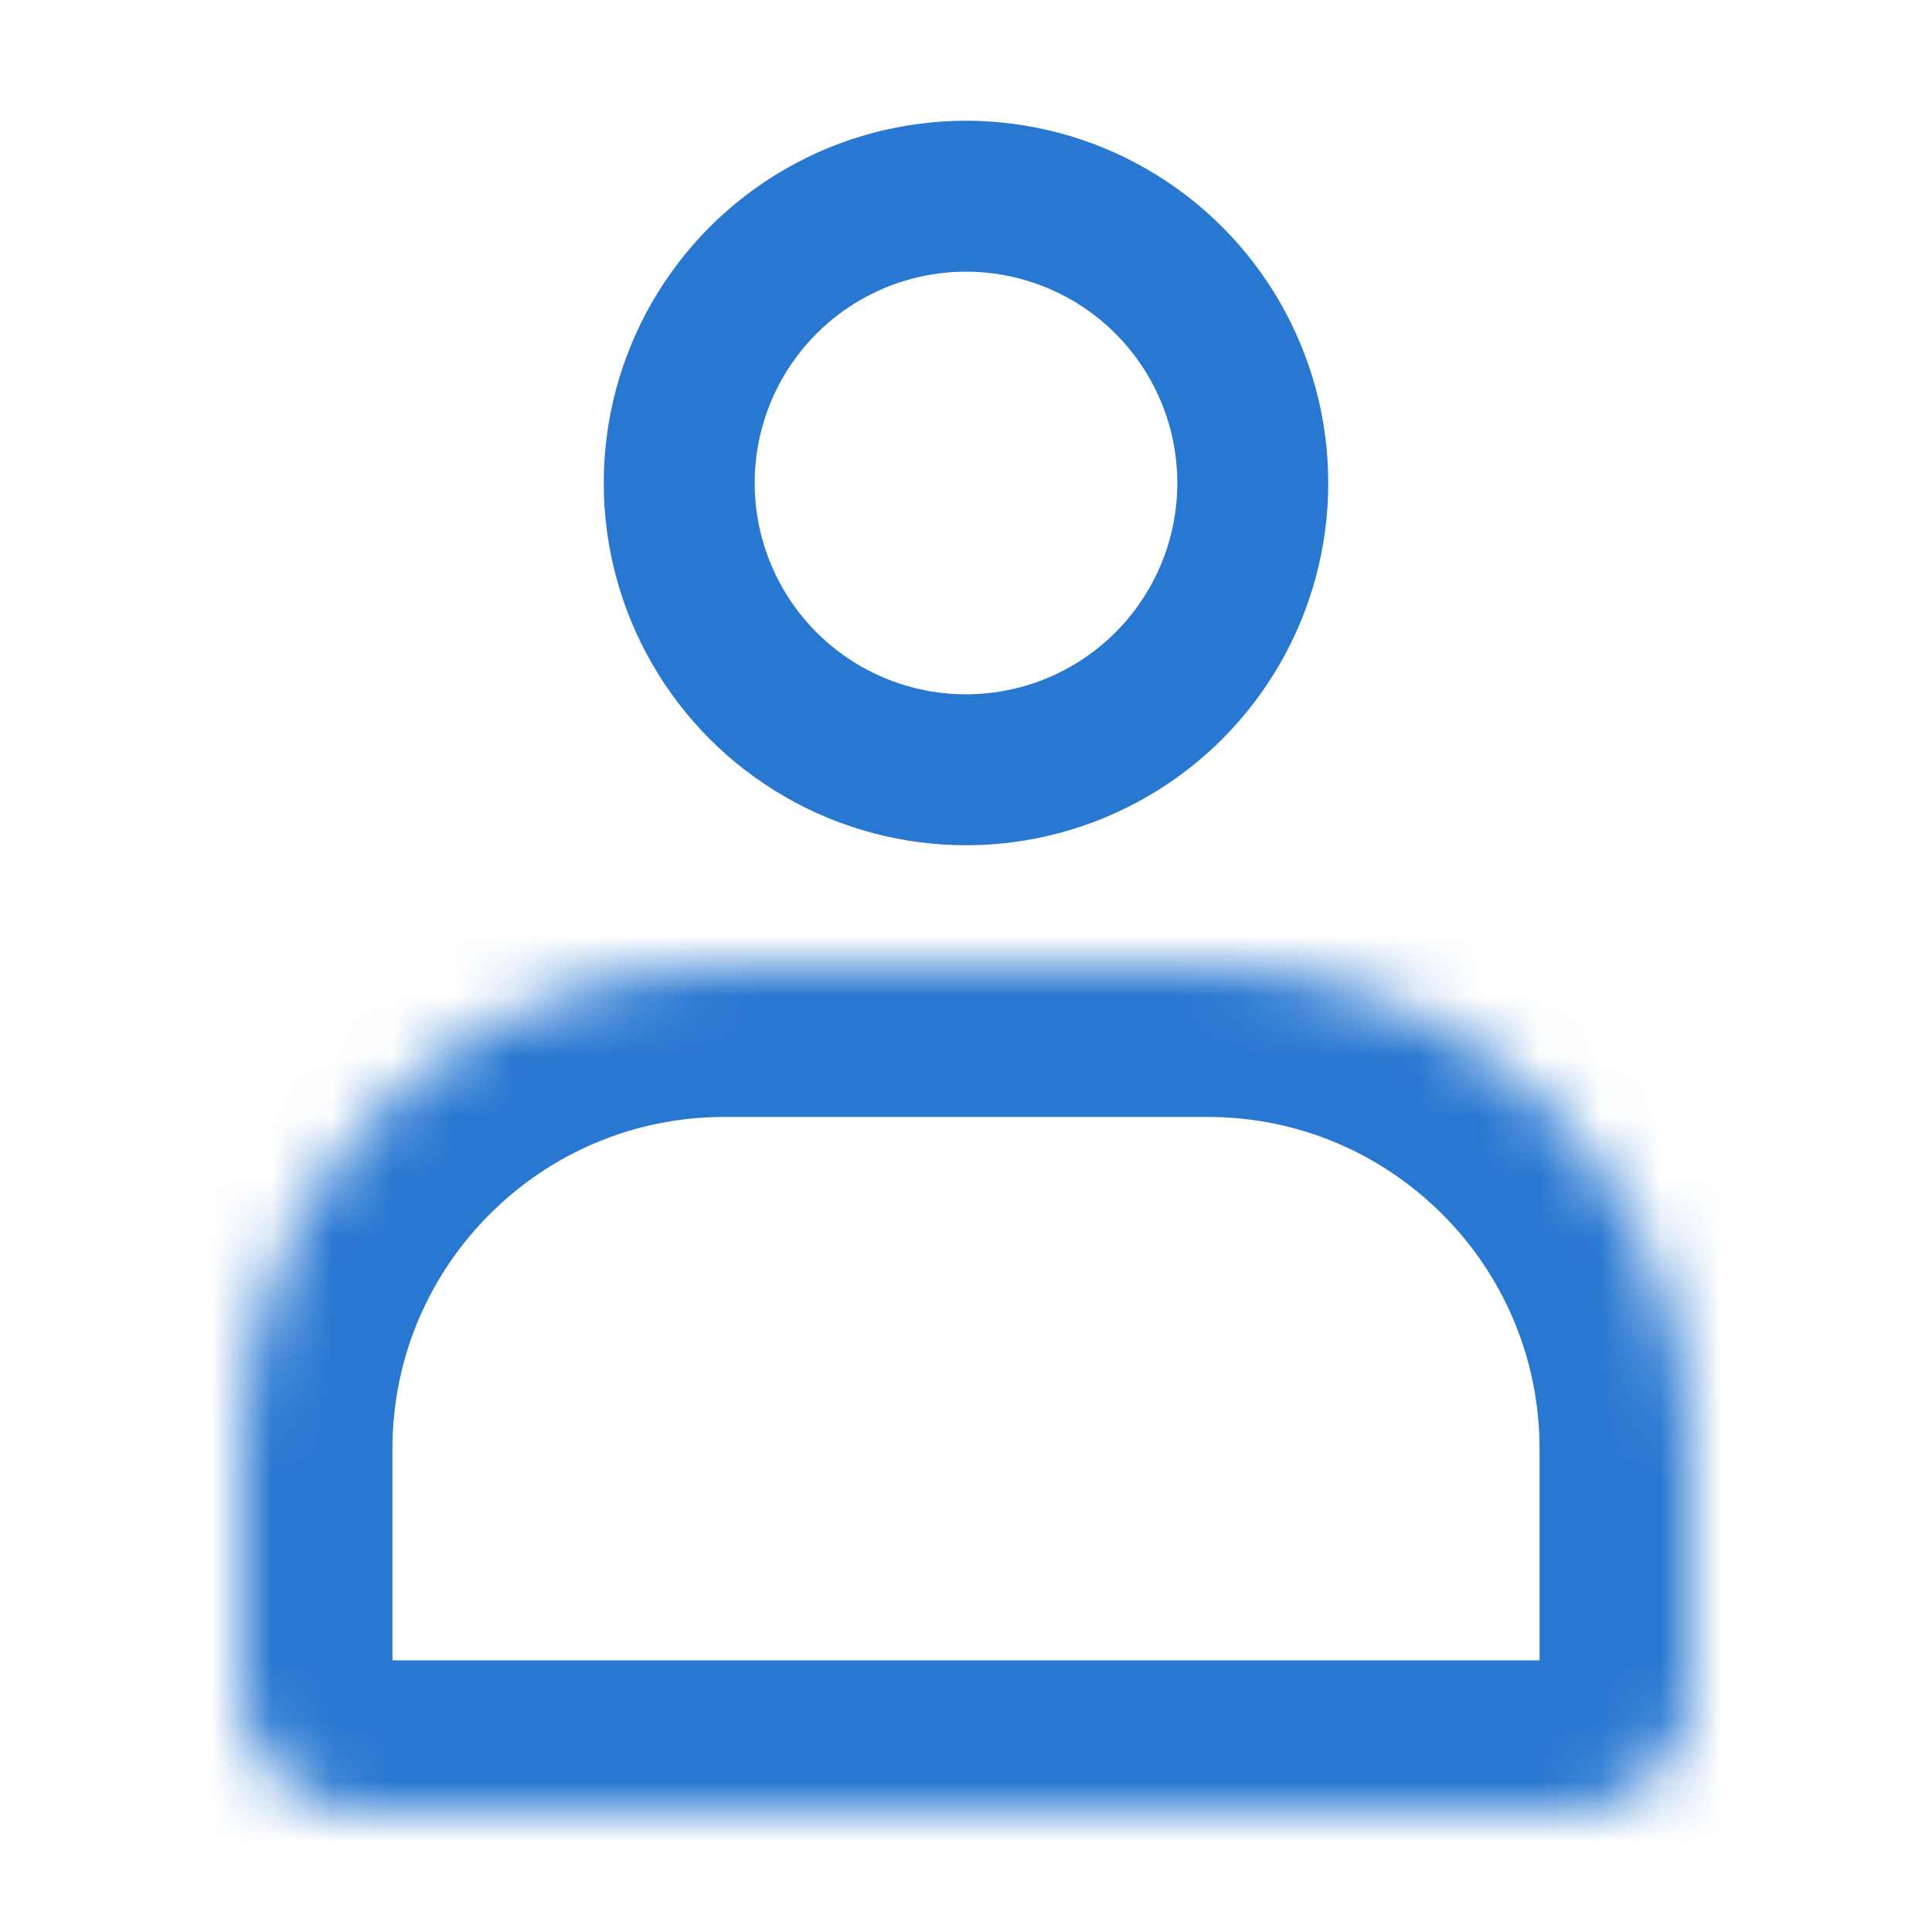 <svg width="32" height="32" viewBox="0 0 32 32" fill="none" xmlns="http://www.w3.org/2000/svg">
<g id="icon_person">
<g id="Rectangle 177">
<mask id="path-1-inside-1_1089_11253" fill="white">
<path d="M4 24C4 19.582 7.582 16 12 16H20C24.418 16 28 19.582 28 24V28C28 29.105 27.105 30 26 30H6C4.895 30 4 29.105 4 28V24Z"/>
</mask>
<path d="M4 24C4 19.582 7.582 16 12 16H20C24.418 16 28 19.582 28 24V28C28 29.105 27.105 30 26 30H6C4.895 30 4 29.105 4 28V24Z" stroke="#2877D1" stroke-width="5" mask="url(#path-1-inside-1_1089_11253)"/>
</g>
<circle id="Ellipse 67" cx="16" cy="8" r="4.75" stroke="#2877D1" stroke-width="2.5"/>
</g>
</svg>
